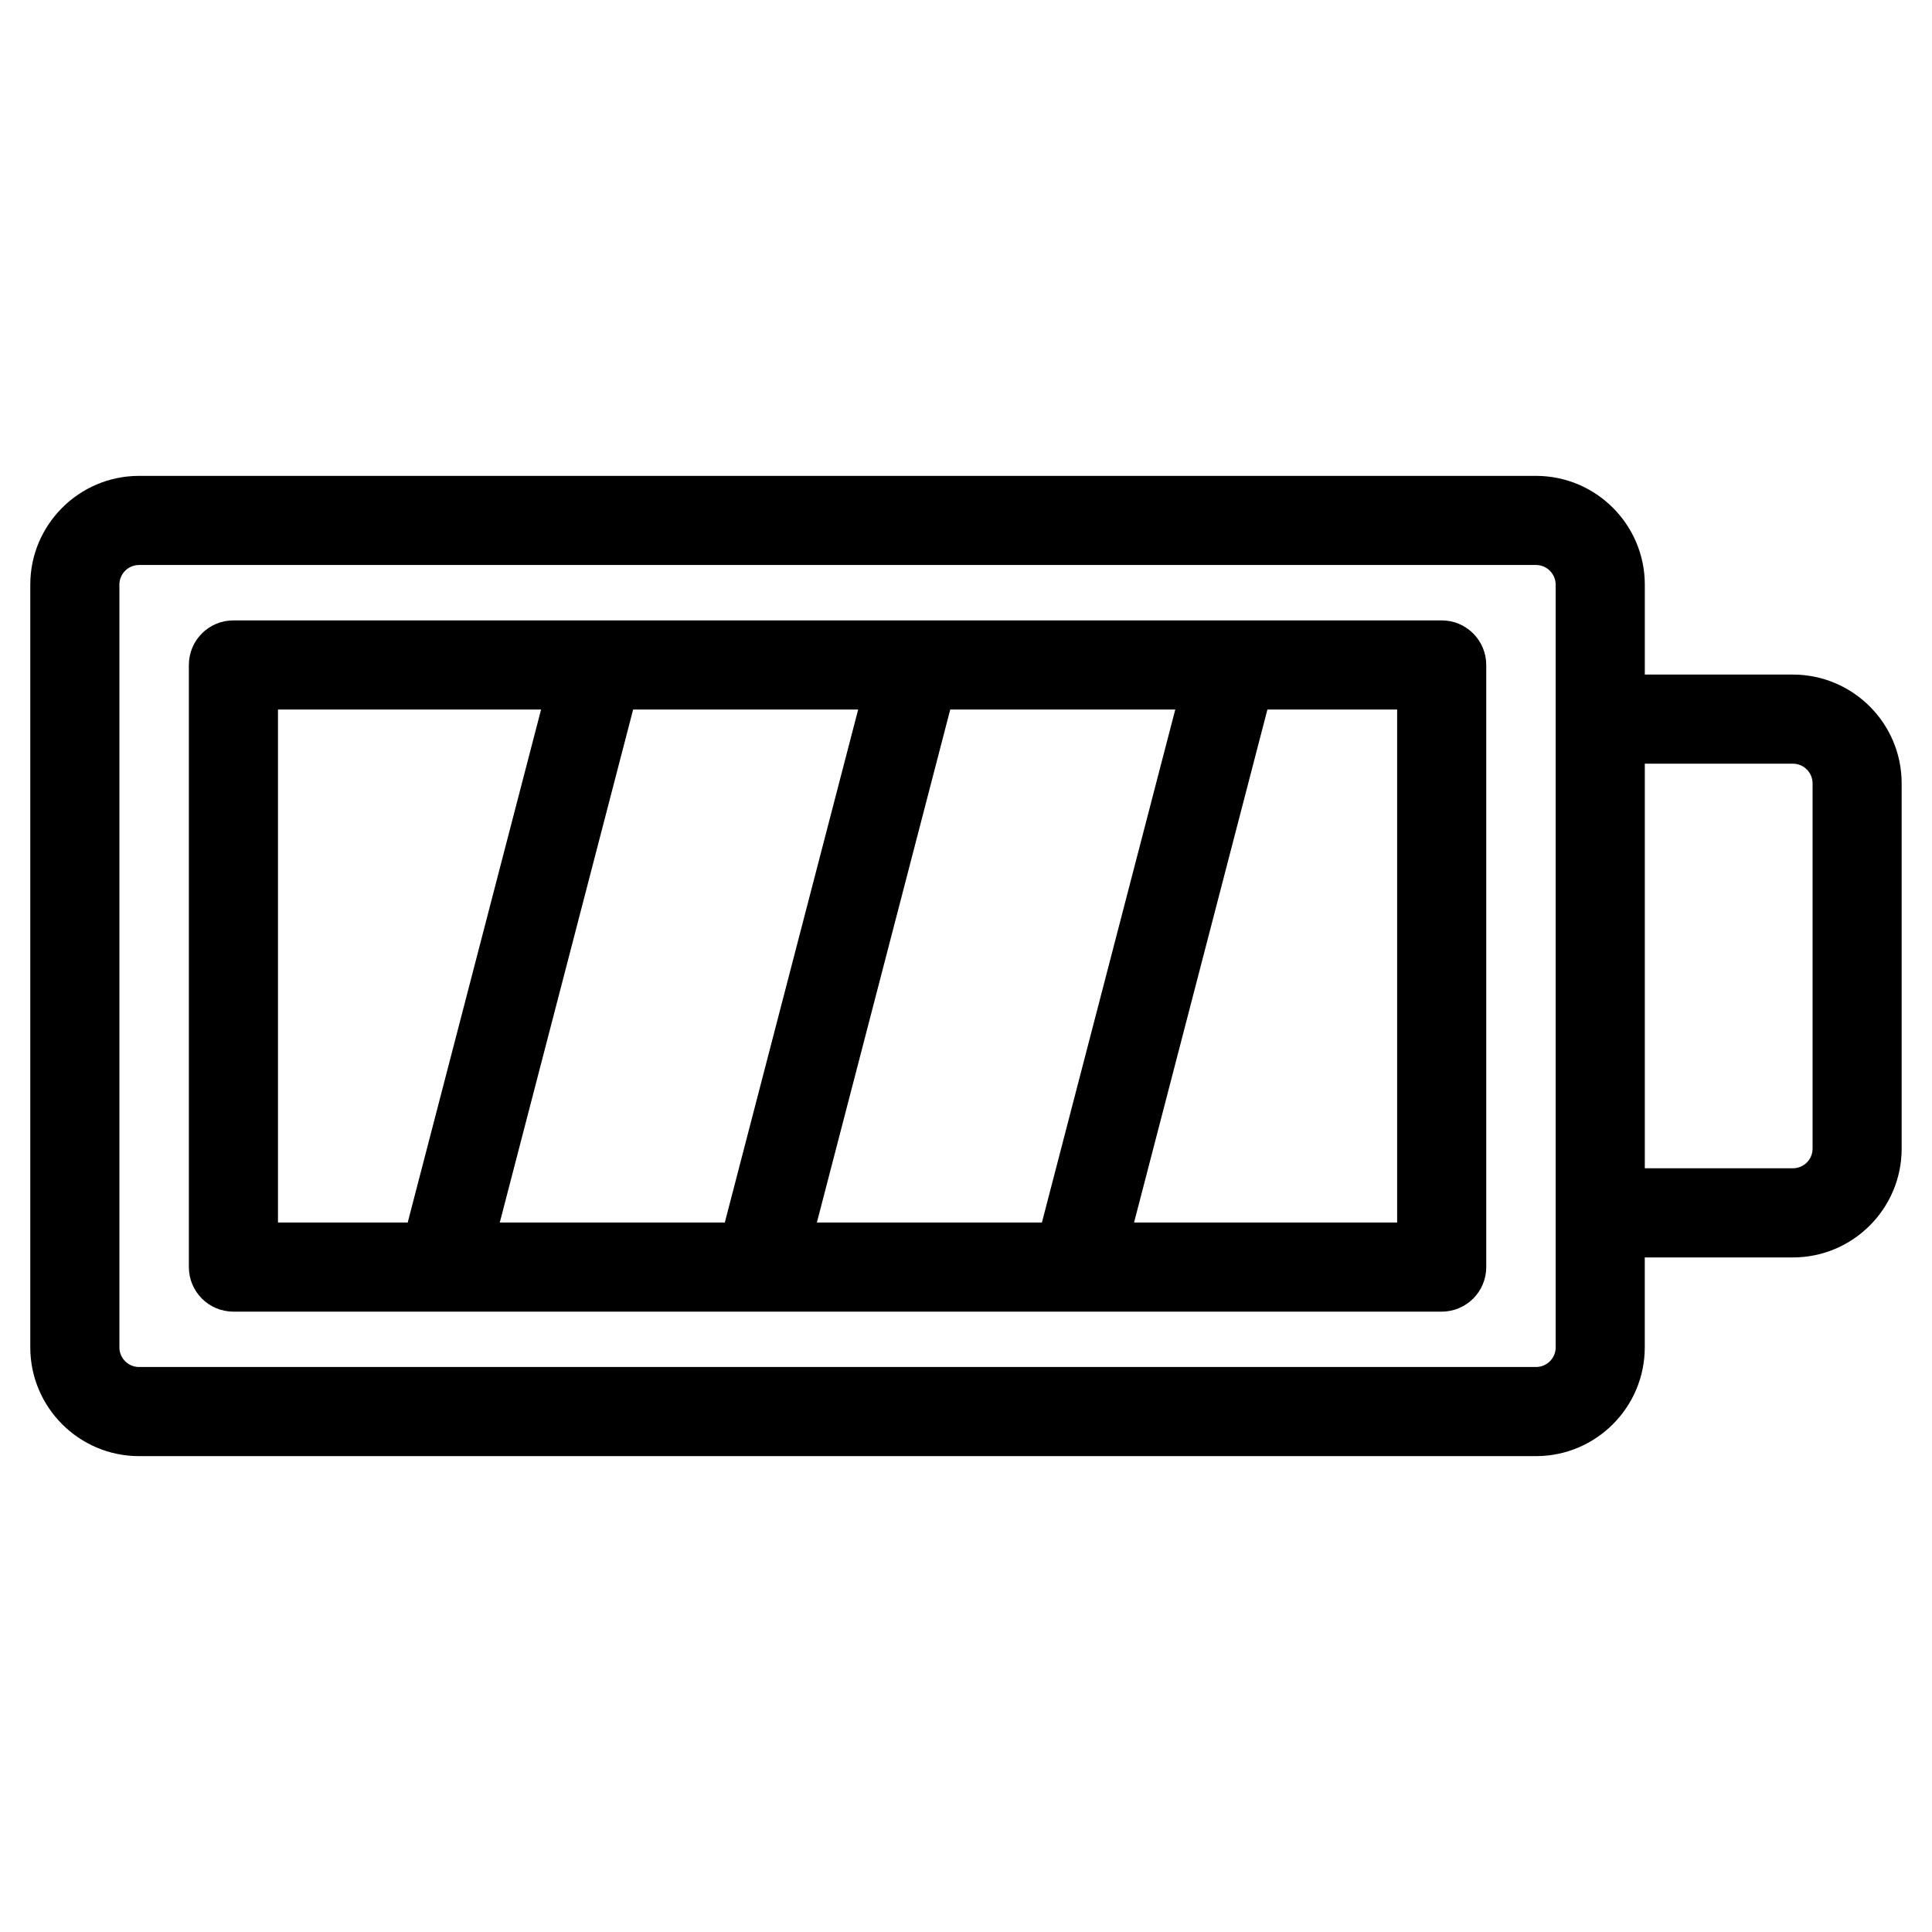 <?xml version="1.0" encoding="UTF-8"?>
<!-- Uploaded to: ICON Repo, www.svgrepo.com, Generator: ICON Repo Mixer Tools -->
<svg fill="#000000" width="800px" height="800px" version="1.1" viewBox="144 144 512 512" xmlns="http://www.w3.org/2000/svg">
 <g>
  <path d="m619.14 322.77h-39.25v-23.828c0-15.902-12.934-28.828-28.828-28.828h-370.21c-15.902 0-28.828 12.934-28.828 28.828v202.12c0 15.902 12.934 28.828 28.828 28.828h370.2c15.902 0 28.828-12.934 28.828-28.828v-23.828h39.25c15.902 0 28.828-12.934 28.828-28.828v-96.801c0.008-15.902-12.926-28.836-28.82-28.836zm-62.867 178.29c0 2.875-2.34 5.211-5.211 5.211h-370.21c-2.875 0-5.211-2.34-5.211-5.211v-202.12c0-2.875 2.34-5.211 5.211-5.211h370.2c2.875 0 5.211 2.34 5.211 5.211v202.12zm68.078-52.664c0 2.875-2.34 5.211-5.211 5.211h-39.25v-107.22h39.25c2.875 0 5.211 2.34 5.211 5.219z"/>
  <path d="m526.06 308.41h-320.2c-6.527 0-11.809 5.281-11.809 11.809v159.57c0 6.519 5.281 11.809 11.809 11.809h320.2c6.519 0 11.809-5.289 11.809-11.809v-159.57c-0.004-6.523-5.293-11.809-11.809-11.809zm-165.58 159.57 35.344-135.95h59.637l-35.344 135.95zm-84.035 0 35.344-135.95h59.637l-35.344 135.95zm-58.777-135.95h69.723l-35.344 135.95h-34.379zm296.59 135.95h-69.723l35.344-135.95h34.379z"/>
 </g>
</svg>